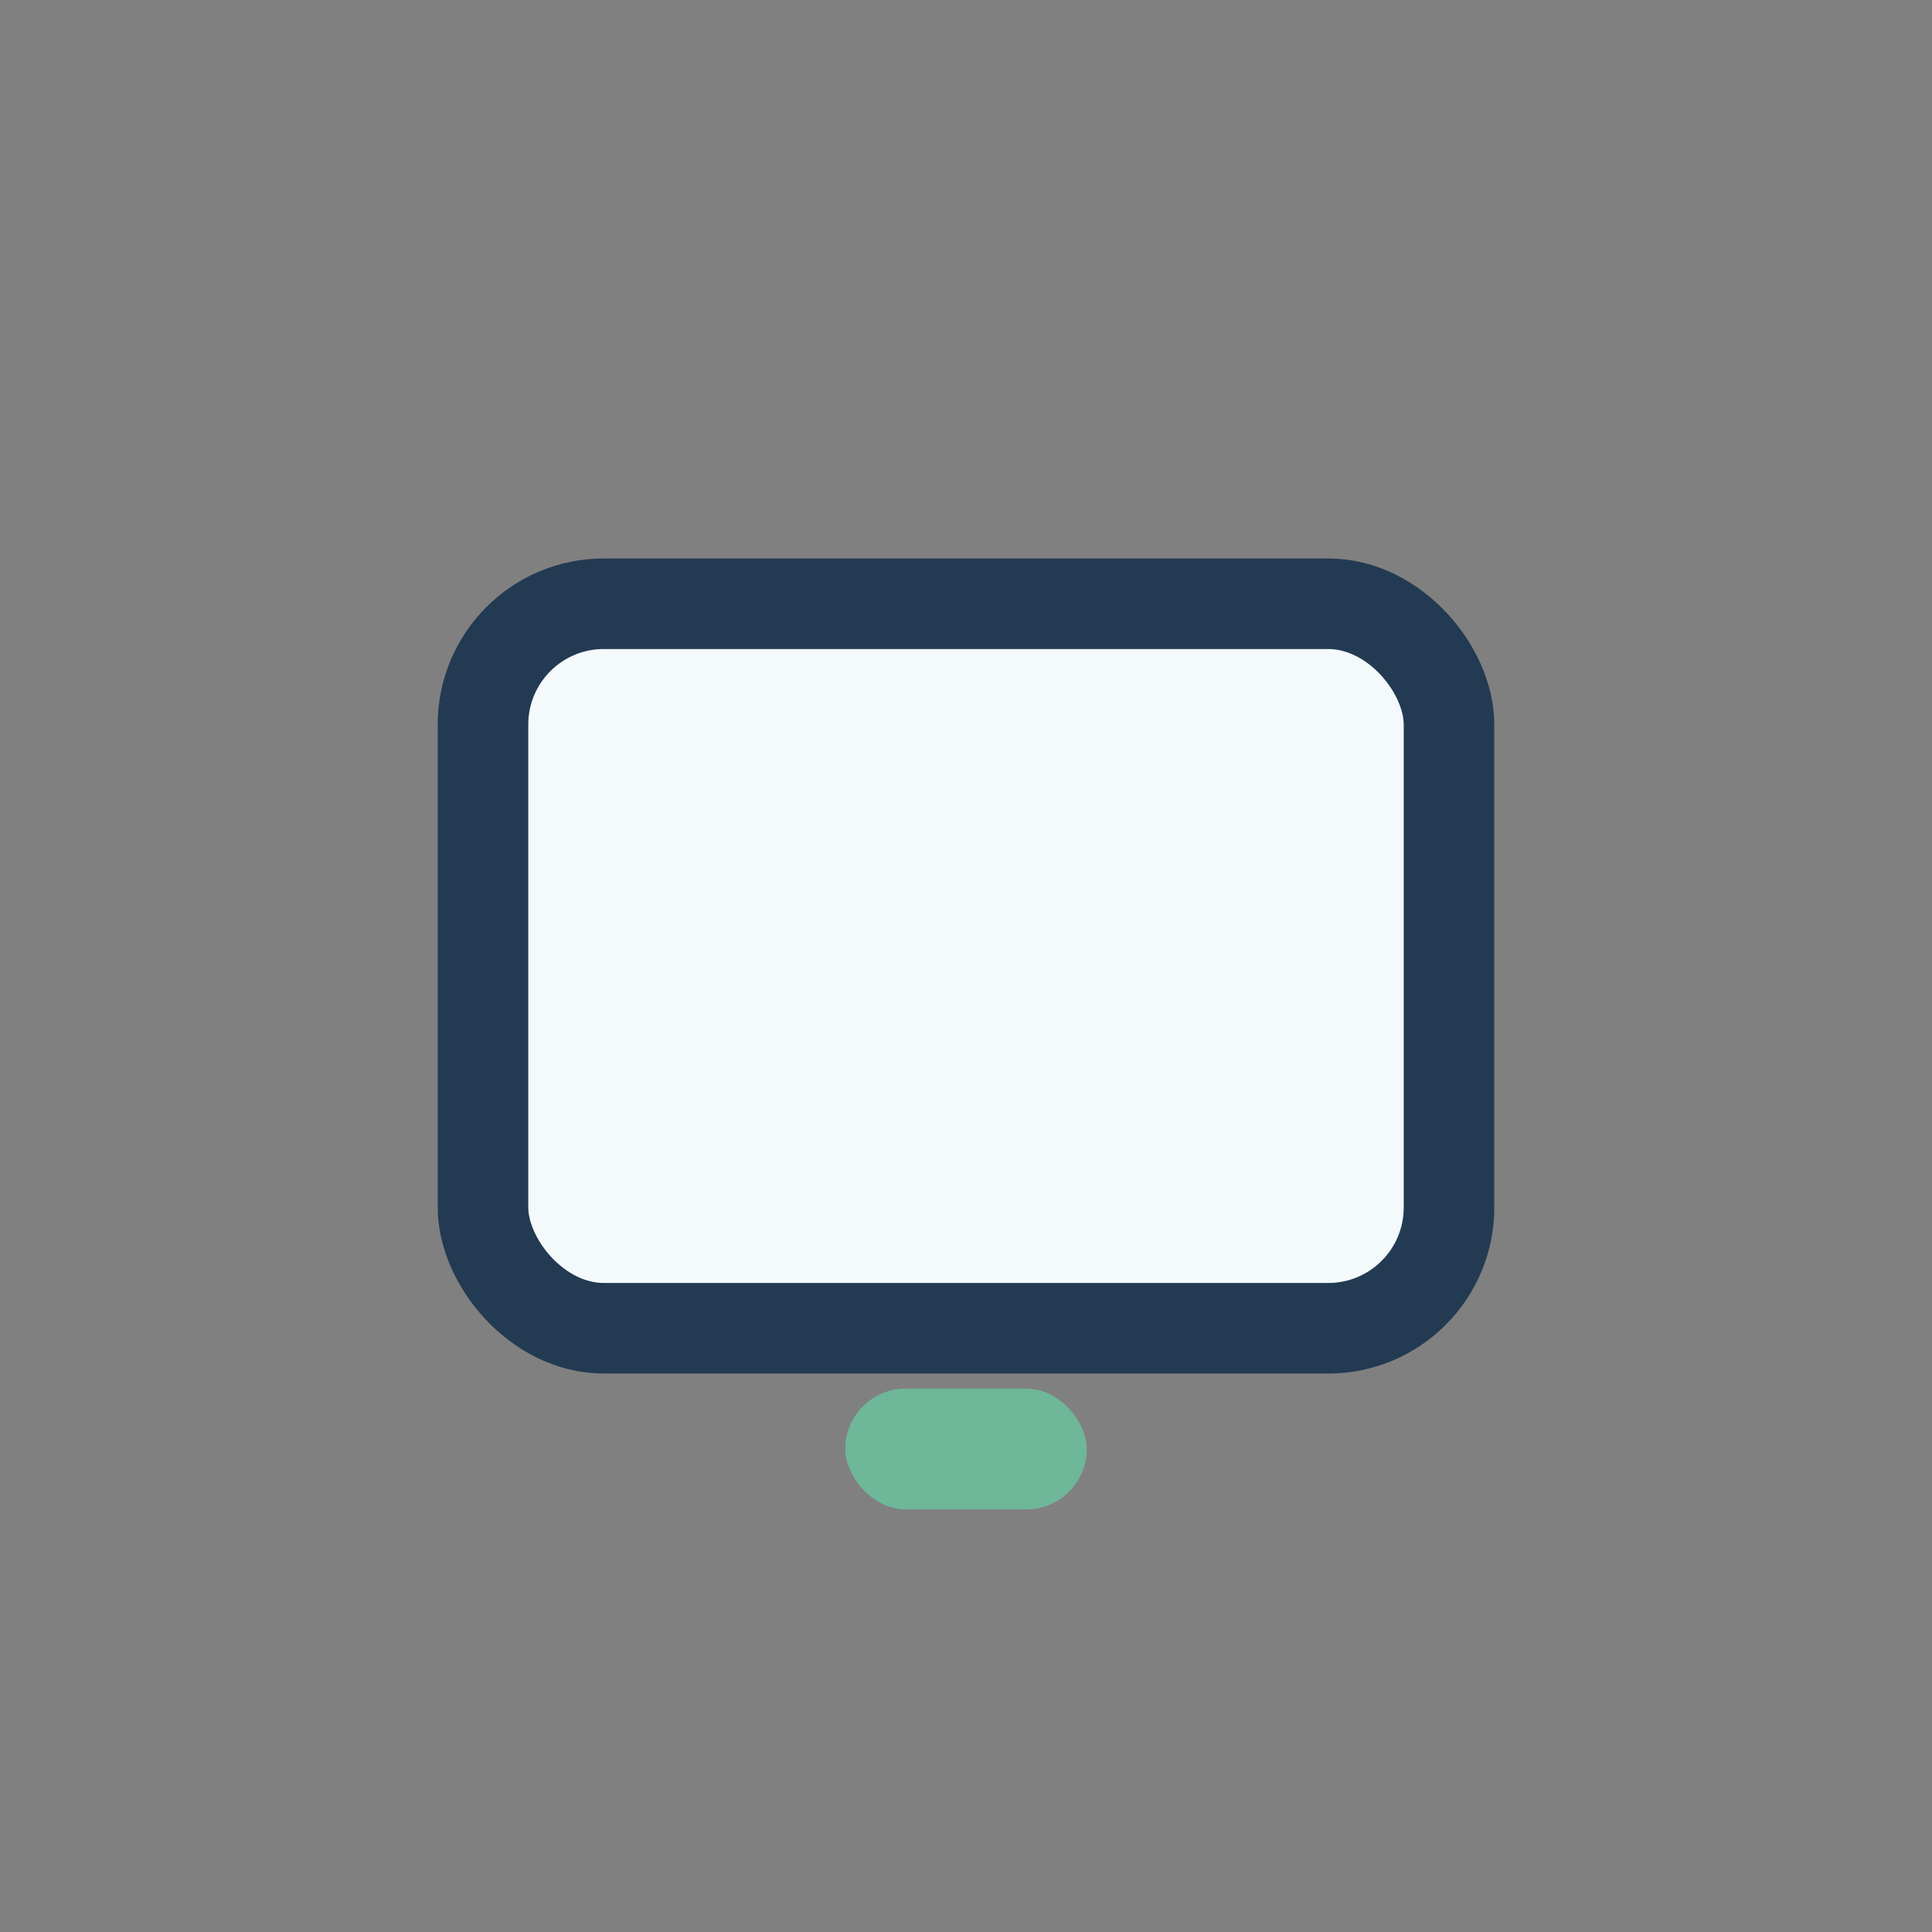 <?xml version="1.0" encoding="UTF-8"?>
<svg xmlns="http://www.w3.org/2000/svg" width="32" height="32" viewBox="0 0 32 32"><rect x="0" y="0" width="32" height="32" fill="#808080" stroke="none"/><rect x="8" y="10" width="16" height="12" rx="2" fill="#F4F9FB" stroke="#233A53" stroke-width="1.5"/><rect x="14" y="23" width="4" height="2" rx="1" fill="#6EB799"/></svg>
